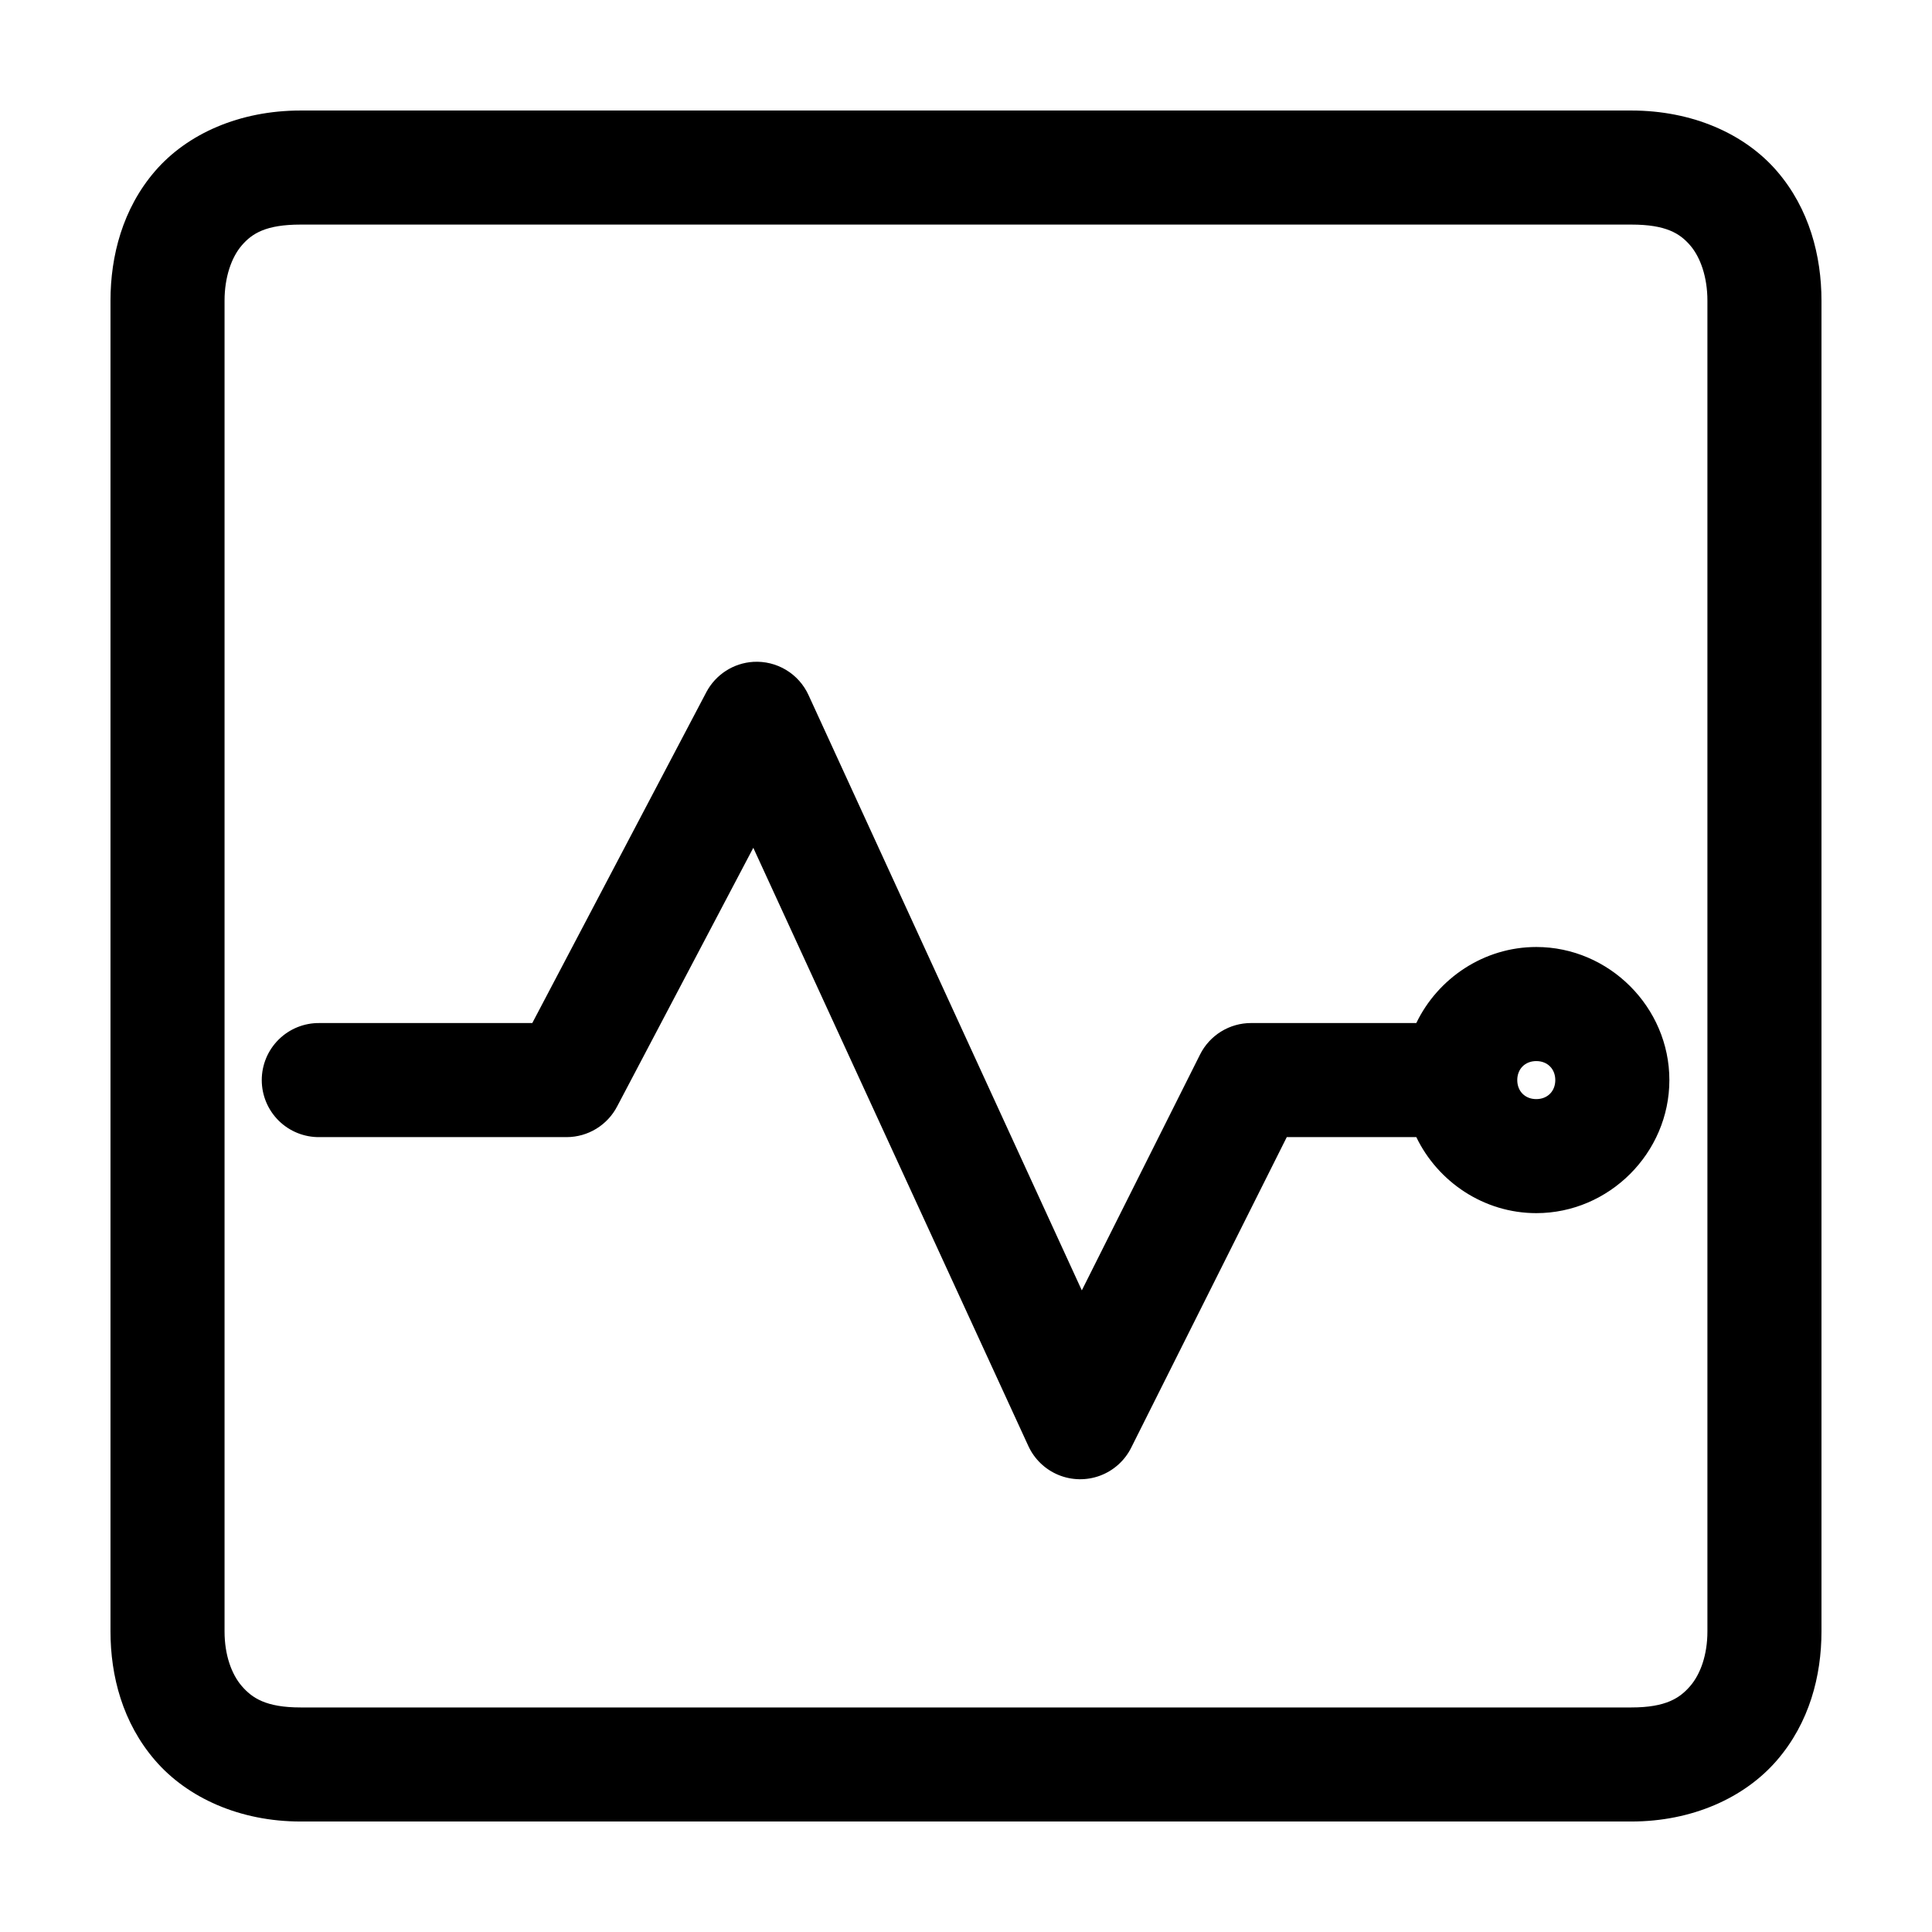 <?xml version="1.0" encoding="UTF-8"?>
<!-- Uploaded to: SVG Repo, www.svgrepo.com, Generator: SVG Repo Mixer Tools -->
<svg fill="#000000" width="800px" height="800px" version="1.1" viewBox="144 144 512 512" xmlns="http://www.w3.org/2000/svg">
 <path d="m223.66 173.29c-16.062 0-29.977 6.094-38.57 16.059-8.594 9.961-11.809 22.504-11.809 34.32v352.67c0 11.816 3.215 24.203 11.809 34.164 8.594 9.965 22.508 16.215 38.57 16.215h352.67c16.062 0 29.98-6.25 38.574-16.215 8.594-9.961 11.805-22.348 11.805-34.164v-352.67c0-11.816-3.211-24.359-11.805-34.32-8.594-9.965-22.512-16.059-38.574-16.059zm0 30.227h352.67c9.188 0 12.859 2.348 15.586 5.512 2.727 3.16 4.566 8.422 4.566 14.641v352.67c0 6.219-1.84 11.324-4.566 14.484-2.727 3.16-6.398 5.668-15.586 5.668h-352.67c-9.184 0-12.859-2.508-15.586-5.668s-4.566-8.266-4.566-14.484v-352.67c0-6.219 1.84-11.48 4.566-14.641 2.727-3.164 6.402-5.512 15.586-5.512zm119.97 115.88c-5.266 0.324-9.977 3.367-12.441 8.027l-46.129 87.695h-56.363c-4.047-0.059-7.945 1.508-10.828 4.352-2.879 2.84-4.5 6.715-4.5 10.762 0 4.047 1.621 7.922 4.5 10.766 2.883 2.84 6.781 4.406 10.828 4.348h65.496c2.766-0.008 5.477-0.777 7.836-2.219 2.359-1.445 4.277-3.508 5.547-5.965l36.055-68.488 72.895 158.54c1.594 3.465 4.438 6.199 7.965 7.656 3.523 1.453 7.469 1.523 11.043 0.191 3.574-1.332 6.516-3.969 8.227-7.375l41.25-82.344h34.324c5.715 11.859 17.895 20.152 31.801 20.152 19.301 0 35.266-15.969 35.266-35.266 0-19.297-15.965-35.266-35.266-35.266-13.906 0-26.086 8.293-31.801 20.152h-43.77c-2.809-0.004-5.566 0.773-7.957 2.246-2.391 1.477-4.324 3.586-5.582 6.098l-31.332 62.504-72.422-157.75c-1.266-2.777-3.344-5.106-5.957-6.68-2.613-1.57-5.641-2.316-8.684-2.137zm207.5 105.8c2.961 0 5.039 2.078 5.039 5.039 0 2.961-2.078 5.039-5.039 5.039s-5.039-2.078-5.039-5.039c0-2.961 2.078-5.039 5.039-5.039z"/>
</svg>